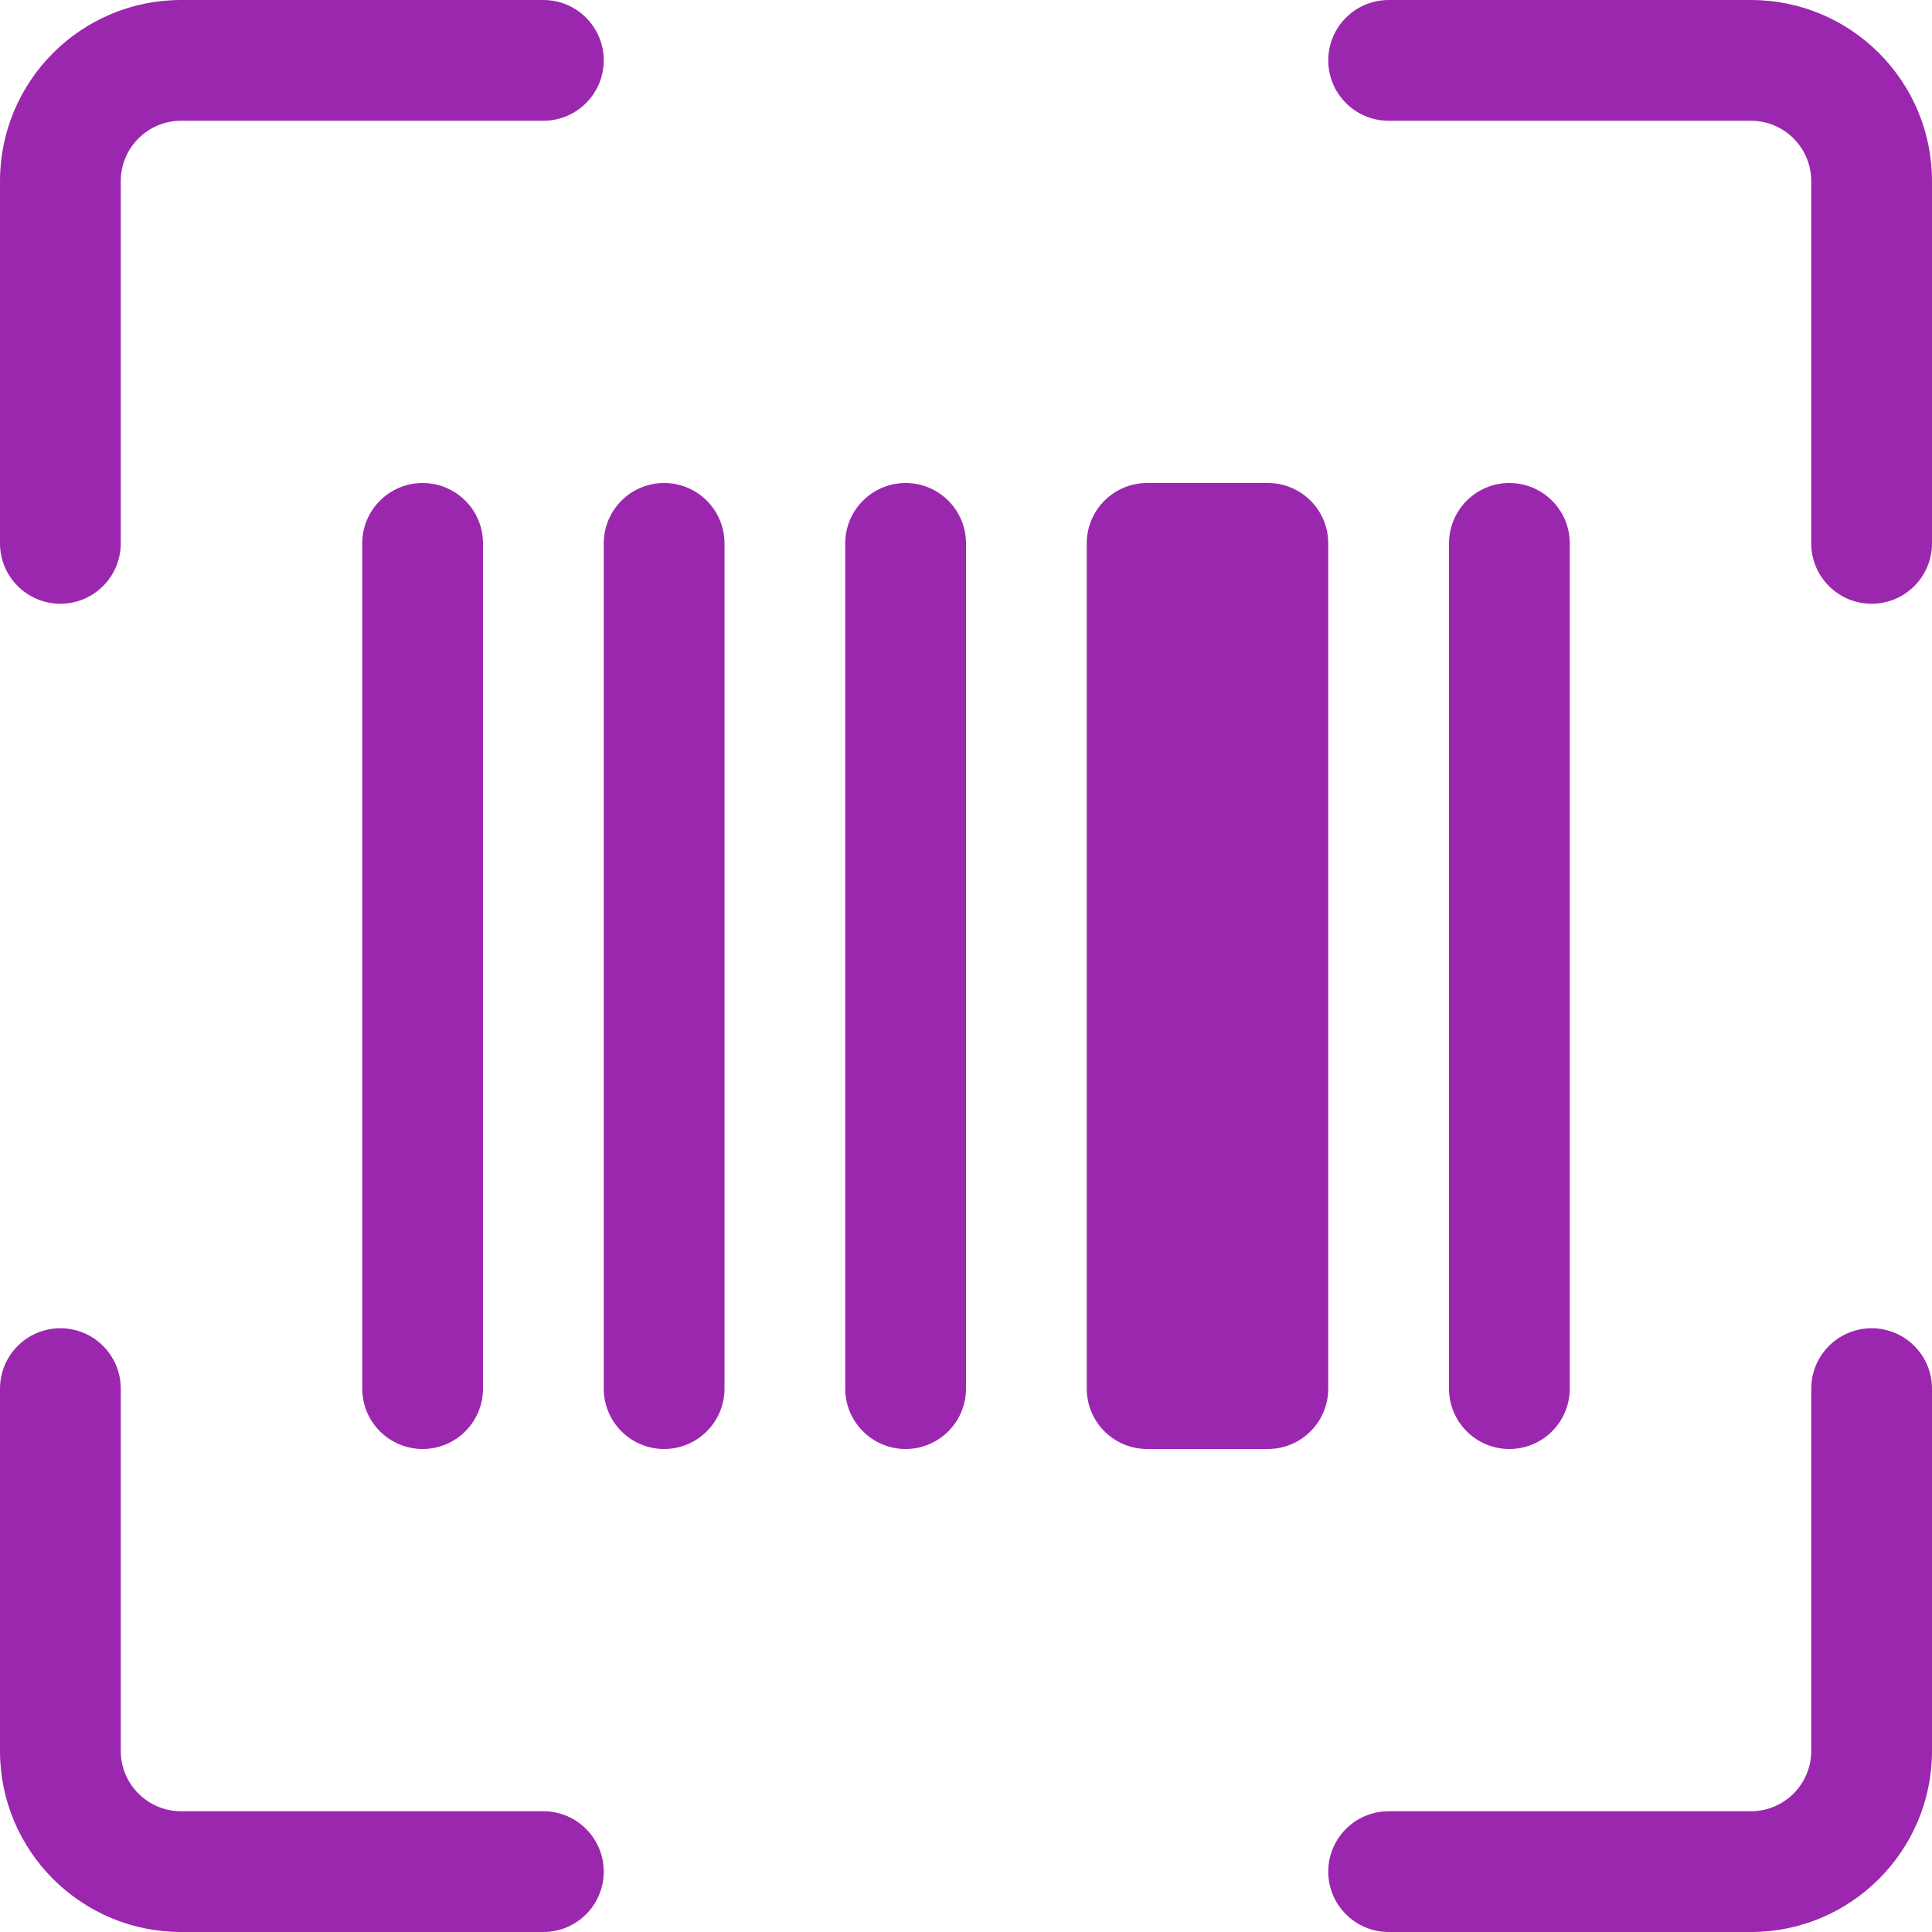 <svg width="32" height="32" viewBox="0 0 32 32" fill="none" xmlns="http://www.w3.org/2000/svg">
<path d="M3 2C2.448 2 2 2.448 2 3V9C2 9.552 1.552 10 1 10C0.448 10 0 9.552 0 9V3C0 1.343 1.343 0 3 0H9C9.552 0 10 0.448 10 1C10 1.552 9.552 2 9 2H3ZM22 1C22 0.448 22.448 0 23 0H29C30.657 0 32 1.343 32 3V9C32 9.552 31.552 10 31 10C30.448 10 30 9.552 30 9V3C30 2.448 29.552 2 29 2H23C22.448 2 22 1.552 22 1ZM1 22C1.552 22 2 22.448 2 23V29C2 29.552 2.448 30 3 30H9C9.552 30 10 30.448 10 31C10 31.552 9.552 32 9 32H3C1.343 32 0 30.657 0 29V23C0 22.448 0.448 22 1 22ZM31 22C31.552 22 32 22.448 32 23V29C32 30.657 30.657 32 29 32H23C22.448 32 22 31.552 22 31C22 30.448 22.448 30 23 30H29C29.552 30 30 29.552 30 29V23C30 22.448 30.448 22 31 22Z" fill="#9B27AF"/>
<path d="M6 9C6 8.448 6.448 8 7 8C7.552 8 8 8.448 8 9V23C8 23.552 7.552 24 7 24C6.448 24 6 23.552 6 23V9Z" fill="#9B27AF"/>
<path d="M10 9C10 8.448 10.448 8 11 8C11.552 8 12 8.448 12 9V23C12 23.552 11.552 24 11 24C10.448 24 10 23.552 10 23V9Z" fill="#9B27AF"/>
<path d="M14 9C14 8.448 14.448 8 15 8C15.552 8 16 8.448 16 9V23C16 23.552 15.552 24 15 24C14.448 24 14 23.552 14 23V9Z" fill="#9B27AF"/>
<path d="M18 9C18 8.448 18.448 8 19 8H21C21.552 8 22 8.448 22 9V23C22 23.552 21.552 24 21 24H19C18.448 24 18 23.552 18 23V9Z" fill="#9B27AF"/>
<path d="M24 9C24 8.448 24.448 8 25 8C25.552 8 26 8.448 26 9V23C26 23.552 25.552 24 25 24C24.448 24 24 23.552 24 23V9Z" fill="#9B27AF"/>
</svg>
